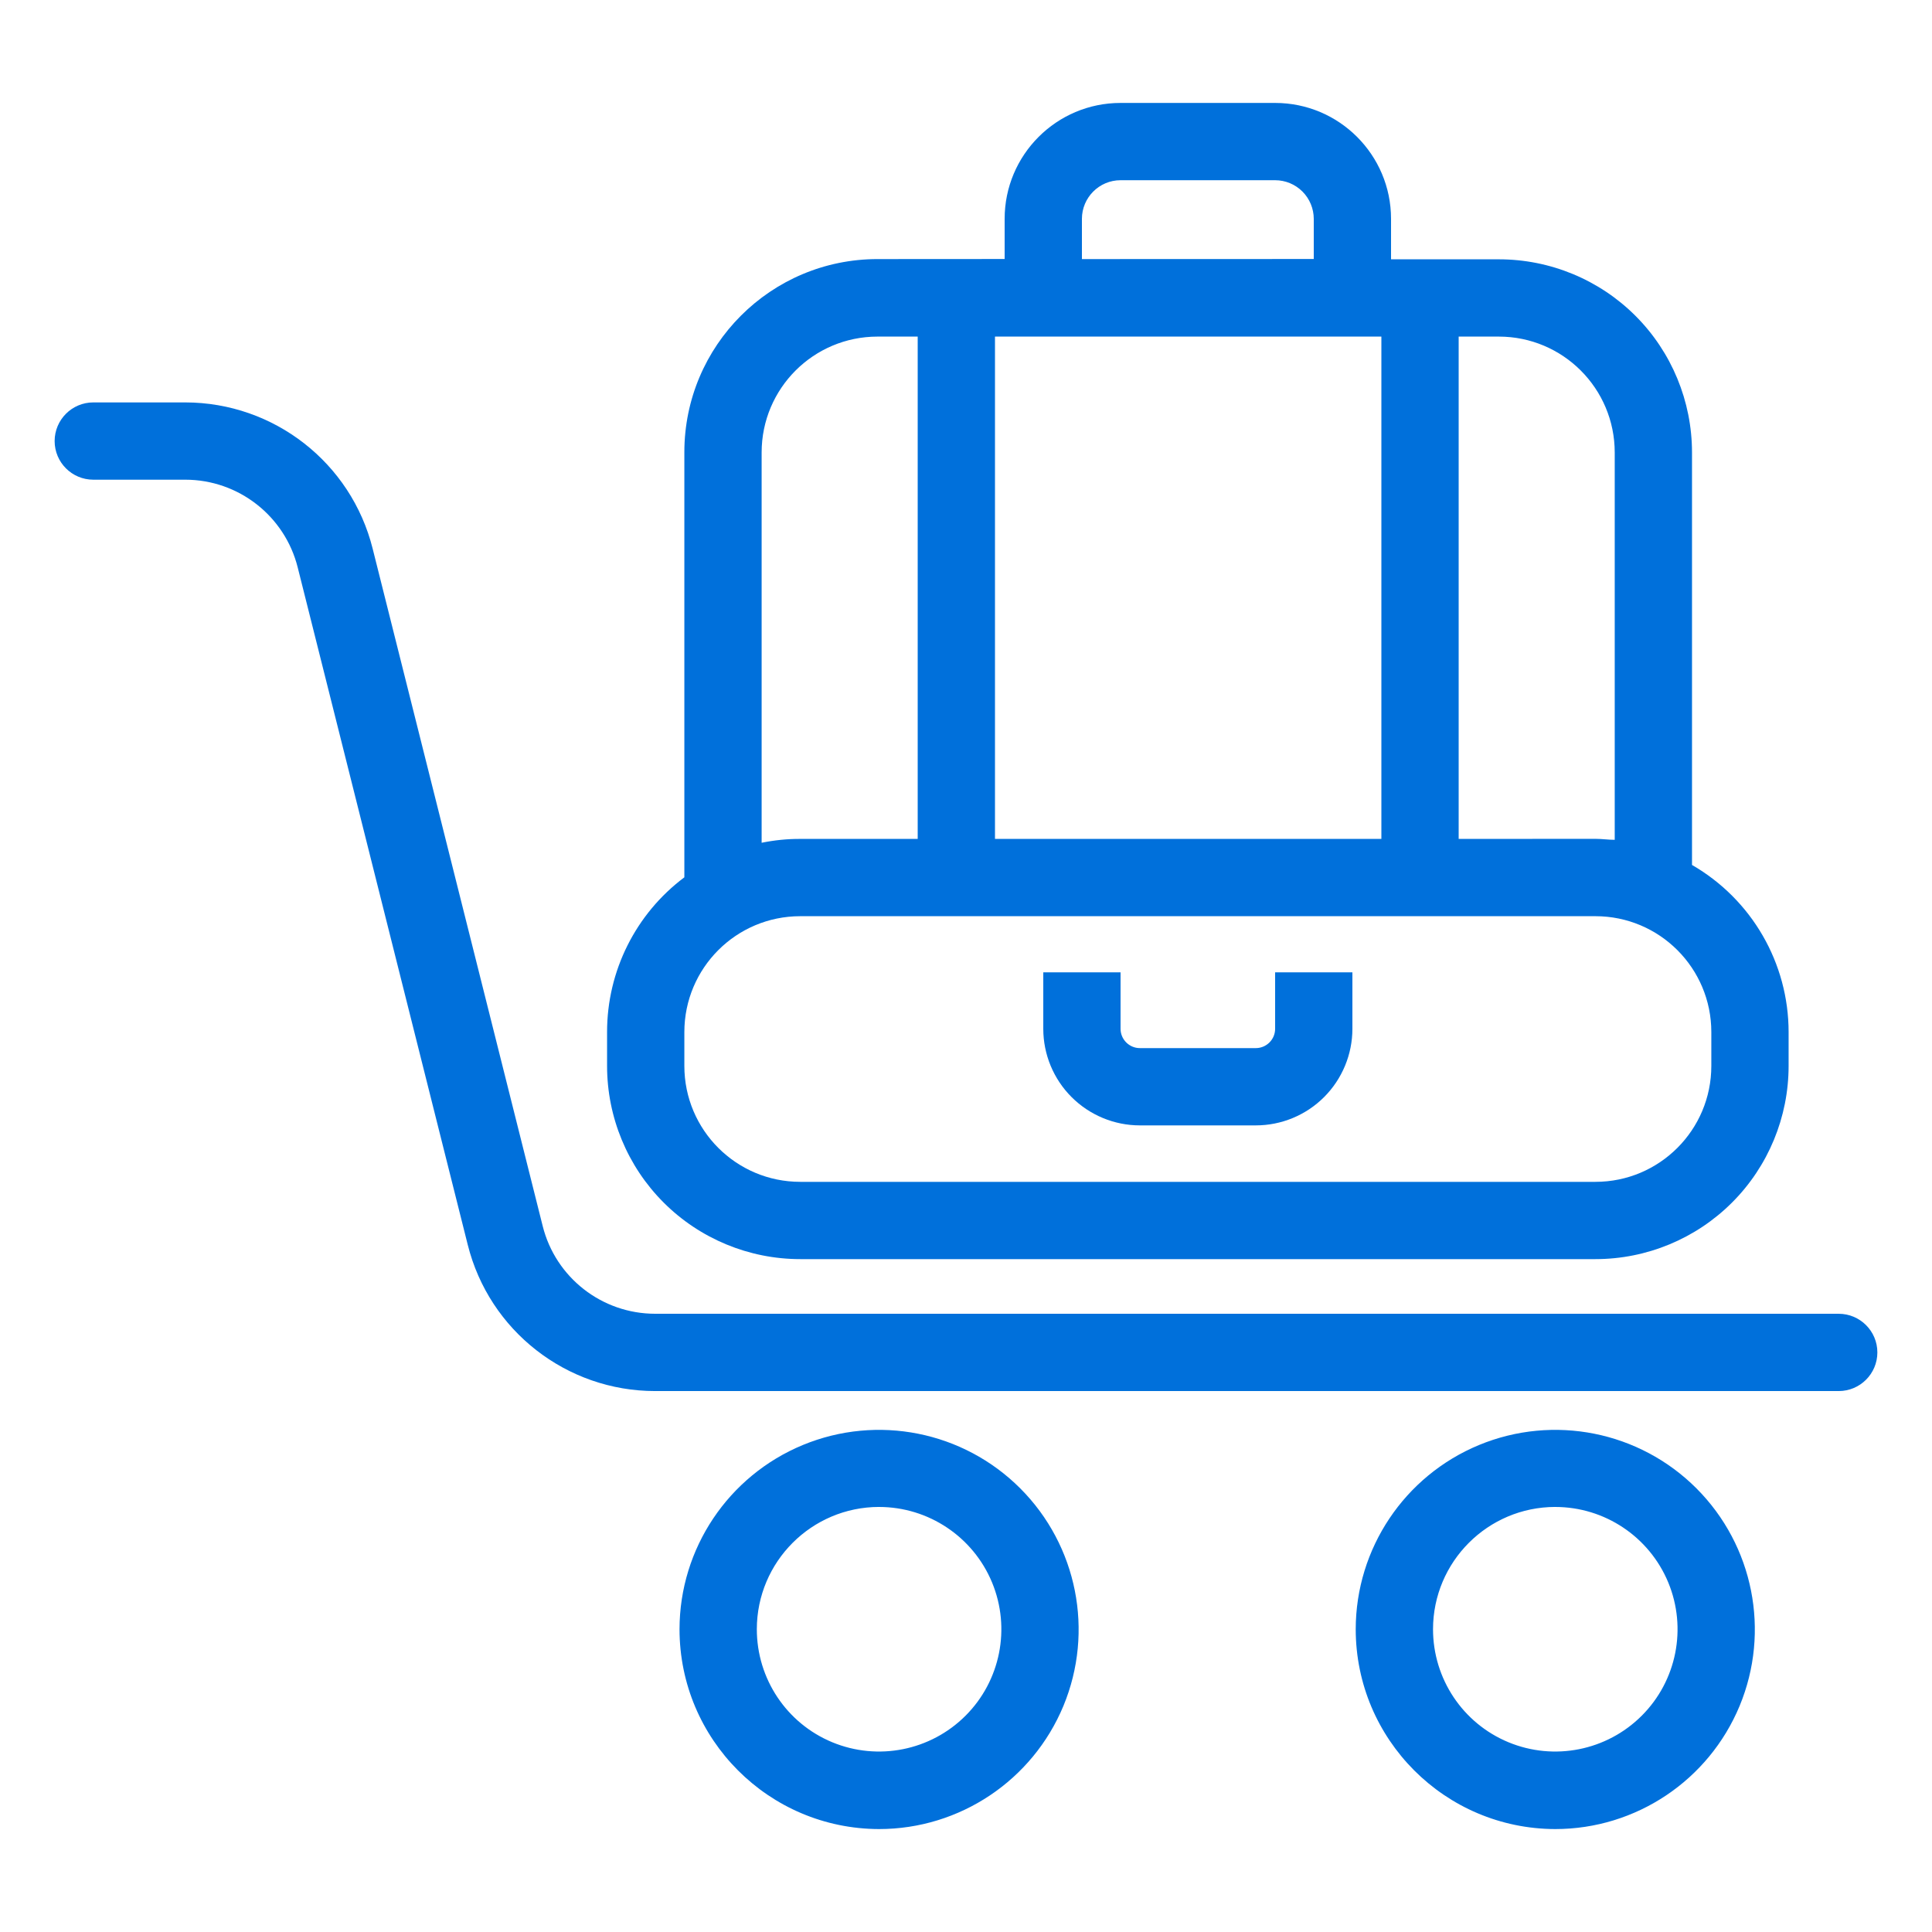 <?xml version="1.0" encoding="UTF-8"?>
<svg width="100pt" height="100pt" version="1.1" viewBox="0 0 100 100" xmlns="http://www.w3.org/2000/svg">
    <g fill="#0070db">
        <path d="m95.172 68h-61.262c-2.75 0-5.152-1.871-5.82-4.539l-8.801-35.062c-1.113-4.449-5.113-7.566-9.699-7.57h-4.762c-1.102 0-2 0.898-2 2 0 1.105 0.898 2 2 2h4.762c2.75 0 5.152 1.875 5.82 4.543l8.801 35.059c1.113 4.449 5.113 7.57 9.699 7.57h61.262c1.102 0 2-0.895 2-2s-0.898-2-2-2z"/>
        <path d="m45.5 94.672c4.176 0 7.941-2.519 9.543-6.375 1.598-3.859 0.719-8.301-2.234-11.258-2.953-2.957-7.394-3.84-11.254-2.246-3.859 1.598-6.379 5.359-6.383 9.535 0.004 5.707 4.625 10.332 10.328 10.344zm0-16.672c2.559 0 4.867 1.543 5.848 3.906 0.98 2.367 0.438 5.09-1.371 6.898-1.812 1.812-4.535 2.352-6.898 1.375-2.367-0.98-3.906-3.289-3.906-5.852 0.004-3.492 2.836-6.324 6.328-6.328z"/>
        <path d="m80.5 94.672c4.176 0 7.941-2.519 9.543-6.375 1.598-3.859 0.719-8.301-2.234-11.258-2.953-2.957-7.394-3.84-11.254-2.246-3.859 1.598-6.379 5.359-6.383 9.535 0.004 5.707 4.625 10.332 10.328 10.344zm0-16.672c2.559 0 4.867 1.543 5.848 3.906 0.98 2.367 0.438 5.09-1.371 6.898-1.812 1.812-4.535 2.352-6.898 1.375-2.367-0.98-3.906-3.289-3.906-5.852 0.004-3.492 2.836-6.324 6.328-6.328z"/>
        <path d="m31.422 55.172c0 2.648 1.051 5.195 2.926 7.07s4.422 2.93 7.074 2.93h41.156c2.652 0 5.199-1.055 7.074-2.93s2.926-4.422 2.926-7.07v-1.75c0-3.57-1.906-6.867-5-8.652v-21.348c0-2.652-1.051-5.199-2.926-7.074s-4.422-2.926-7.074-2.926h-5.578v-2.094c0-3.312-2.688-6-6-6h-8c-3.312 0-6 2.688-6 6v2.078l-6.578 0.004c-5.523 0-10 4.477-10 10v22c-2.519 1.887-4 4.852-4 8zm52.156-31.75v20.047c-0.328 0-0.66-0.051-1-0.051l-7.078 0.004v-26h2.078c3.316 0 6 2.684 6 6zm-12.078-6v26h-20v-26zm-15.5-6.094c0-1.102 0.895-2 2-2h8c0.531 0 1.039 0.211 1.414 0.586s0.586 0.887 0.586 1.414v2.078l-12 0.004zm-16.578 12.094c0-3.316 2.684-6 6-6h2.078v26h-6.078c-0.672-0.004-1.344 0.066-2 0.199zm-4 30c0-3.316 2.684-6 6-6h41.156c3.316 0 6 2.684 6 6v1.75c0 3.312-2.684 6-6 6h-41.156c-3.316 0-6-2.688-6-6z"/>
        <path d="m59 58.25h6c1.324 0 2.598-0.527 3.535-1.465s1.465-2.211 1.465-3.535v-2.922h-4v2.922c0 0.266-0.105 0.52-0.293 0.707s-0.441 0.293-0.707 0.293h-6c-0.551 0-1-0.449-1-1v-2.922h-4v2.922c0 1.324 0.527 2.598 1.465 3.535s2.211 1.465 3.535 1.465z"/>
    </g>
</svg>
